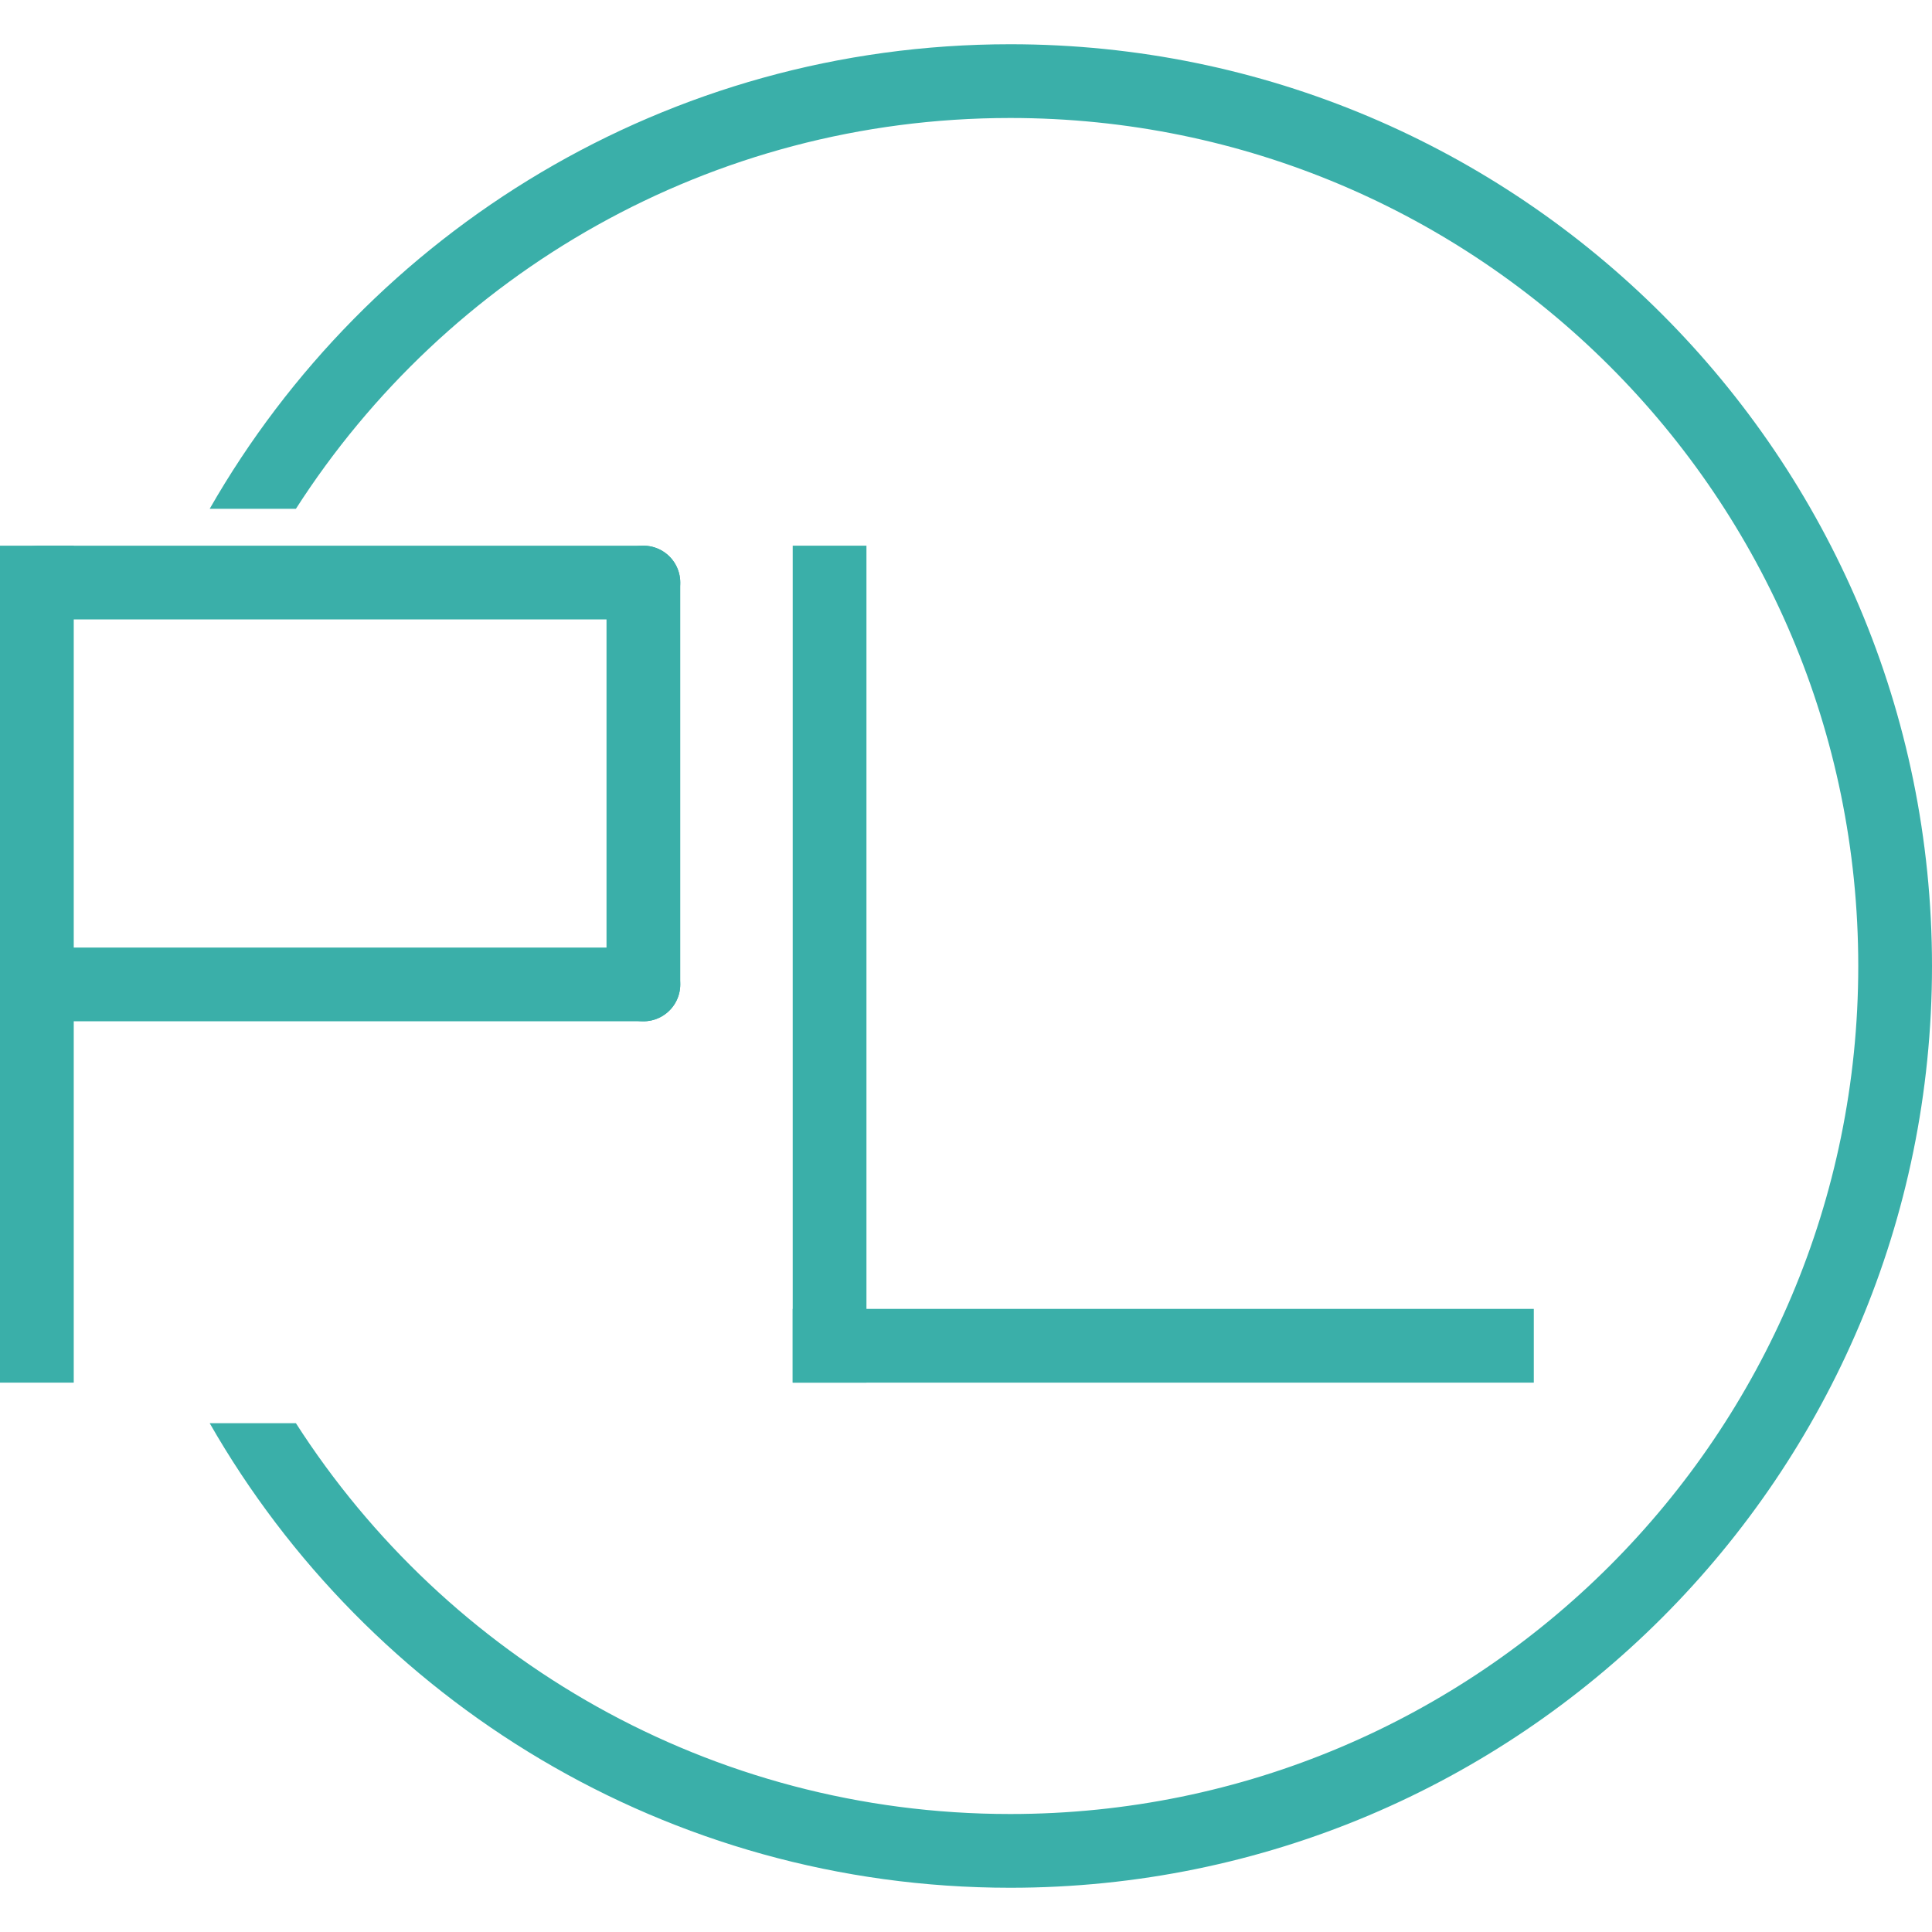 <svg xmlns="http://www.w3.org/2000/svg" width="53px" height="53px" viewBox="0 0 524 500" fill="none"><path fill-rule="evenodd" clip-rule="evenodd" d="M504 250C504 377.025 401.025 480 274 480C192.638 480 121.143 437.754 80.255 374H56.87C99.952 449.276 181.052 500 274 500C412.071 500 524 388.071 524 250C524 111.929 412.071 0 274 0C181.052 0 99.952 50.724 56.87 126H80.255C121.143 62.246 192.638 20 274 20C401.025 20 504 122.975 504 250Z" fill="#3AAFA9"></path><path d="M10 146L10 353" stroke="#3AAFA9" stroke-width="20" stroke-linecap="square"></path><path d="M225 146V353" stroke="#3AAFA9" stroke-width="20" stroke-linecap="square"></path><path d="M225 353H406" stroke="#3AAFA9" stroke-width="20" stroke-linecap="square"></path><path d="M10.5 146H174.5" stroke="#3AAFA9" stroke-width="20" stroke-linecap="round"></path><path d="M10.5 255H174.5" stroke="#3AAFA9" stroke-width="20" stroke-linecap="round"></path><path d="M174.5 146L174.5 255" stroke="#3AAFA9" stroke-width="20" stroke-linecap="round"></path></svg>